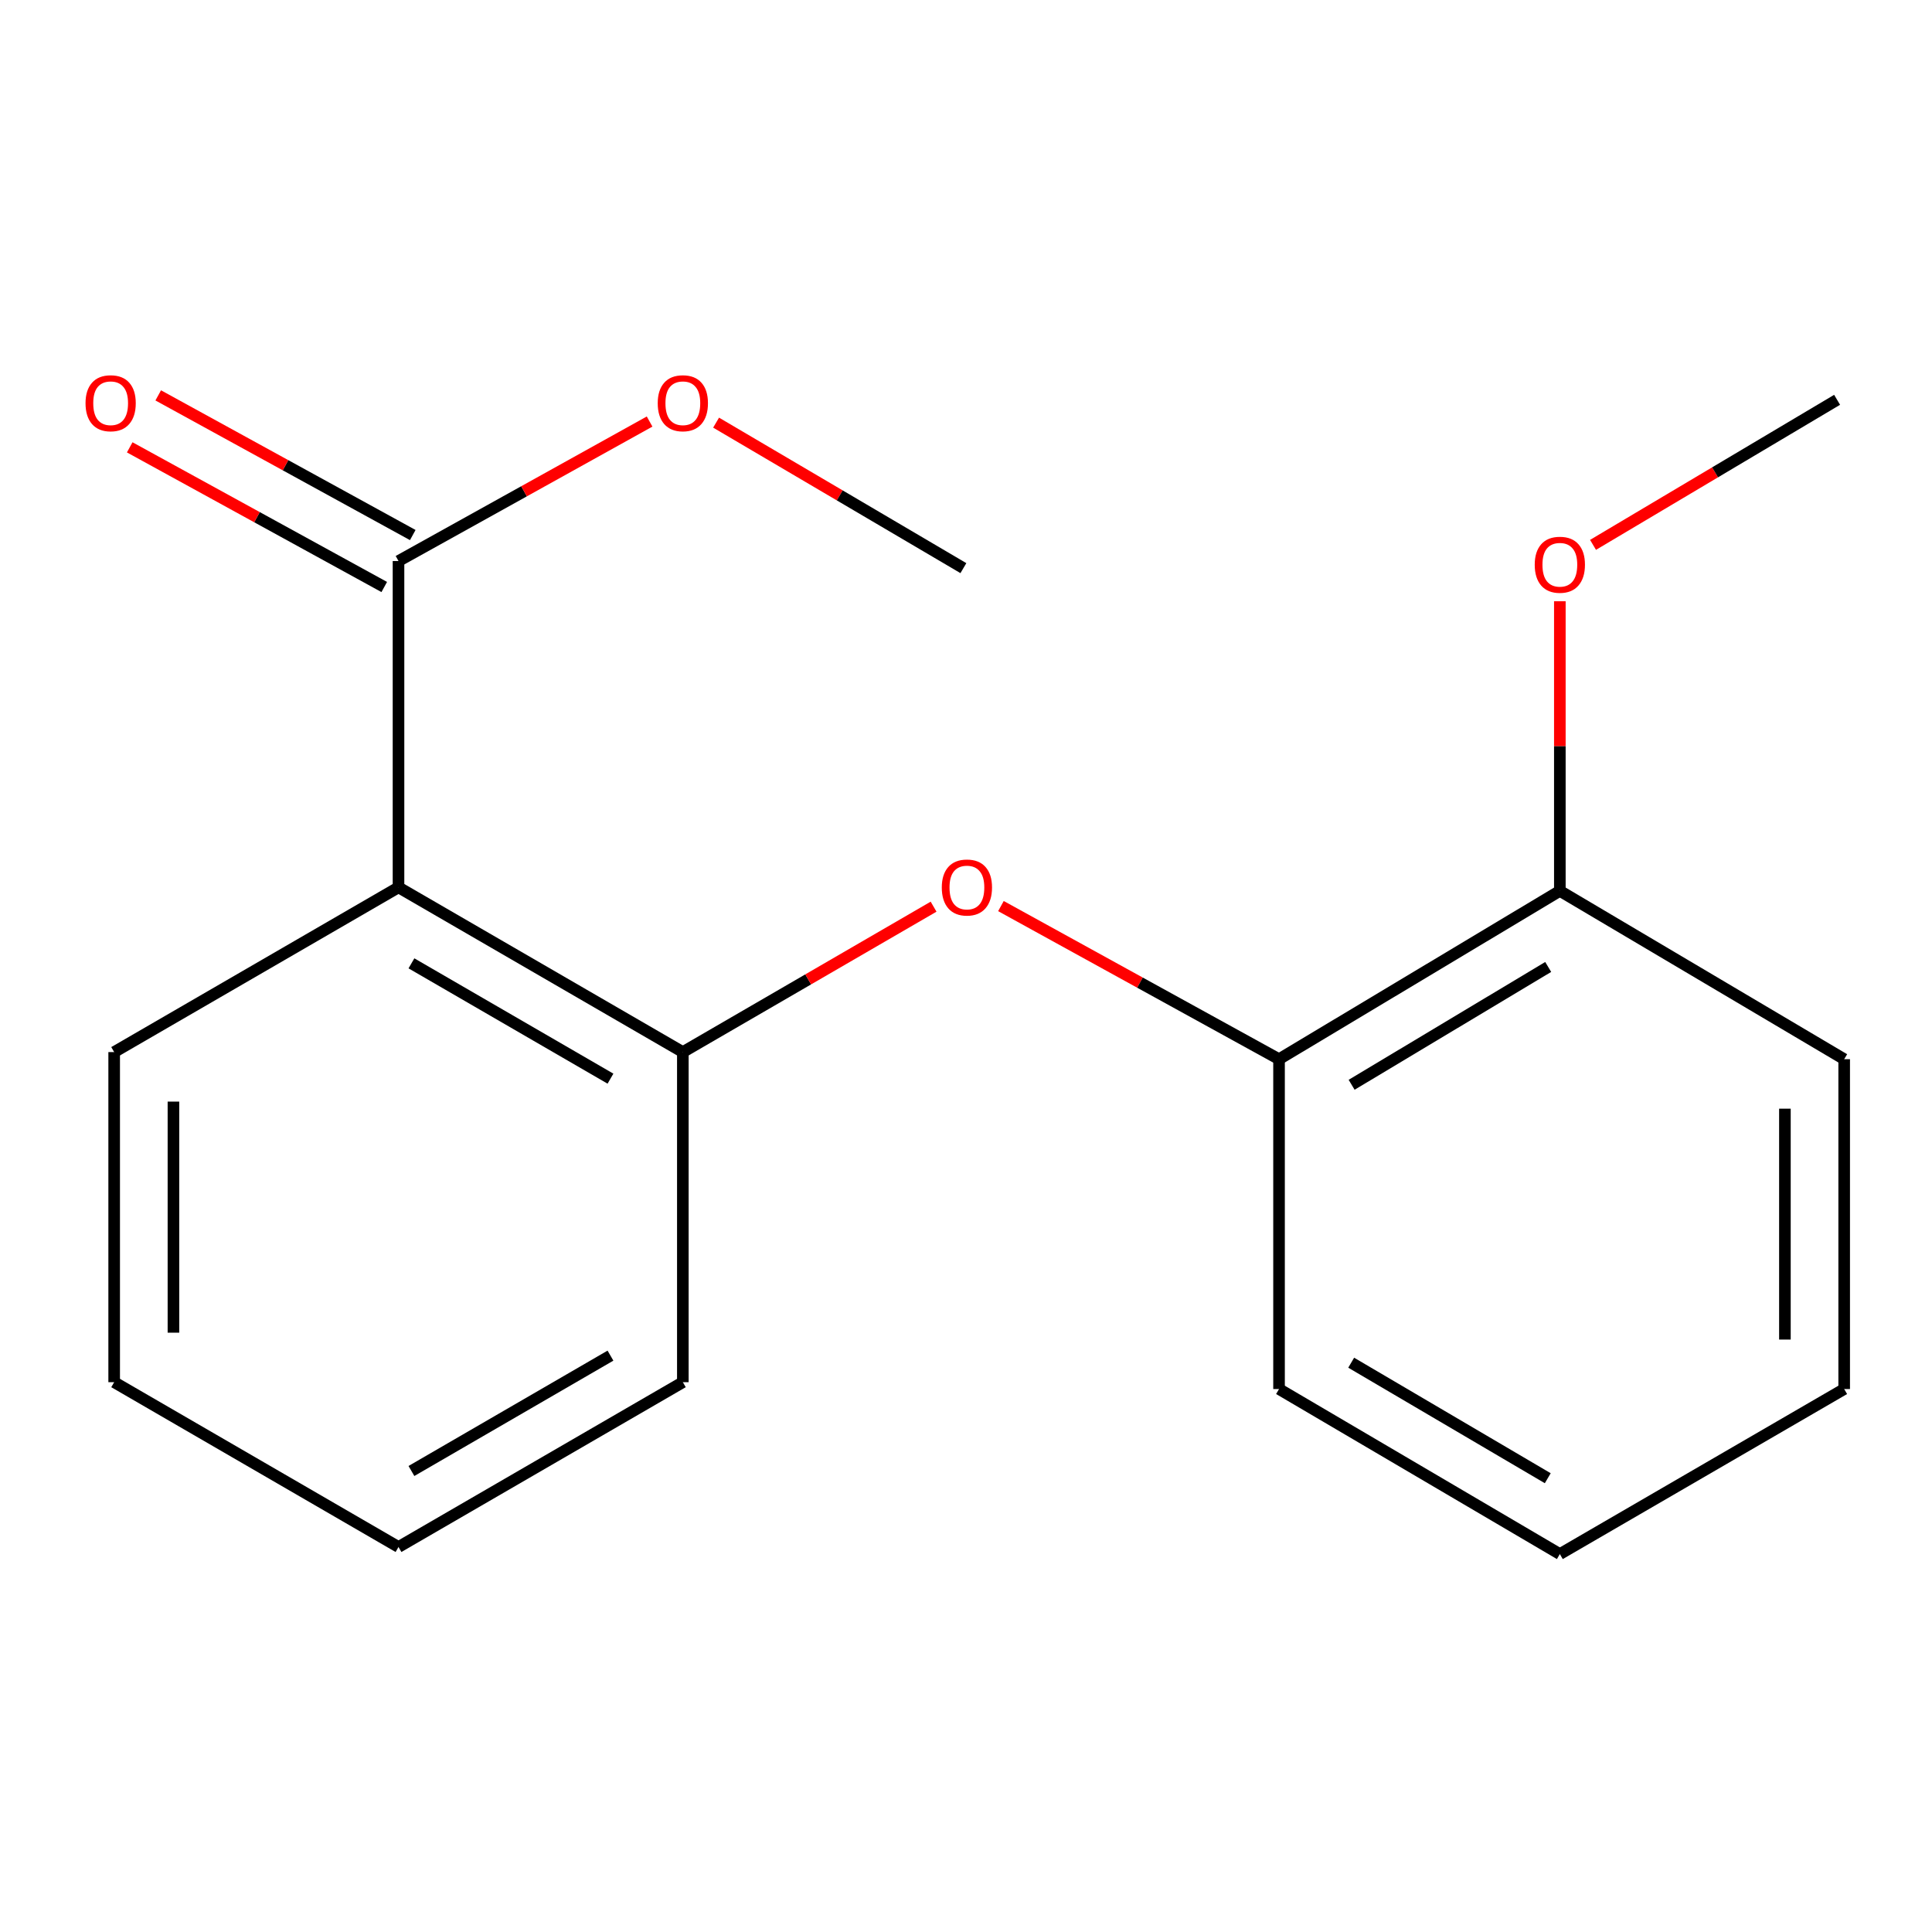 <?xml version='1.0' encoding='iso-8859-1'?>
<svg version='1.1' baseProfile='full'
              xmlns='http://www.w3.org/2000/svg'
                      xmlns:rdkit='http://www.rdkit.org/xml'
                      xmlns:xlink='http://www.w3.org/1999/xlink'
                  xml:space='preserve'
width='1000px' height='1000px' viewBox='0 0 1000 1000'>
<!-- END OF HEADER -->
<rect style='opacity:1.0;fill:#FFFFFF;stroke:none' width='1000' height='1000' x='0' y='0'> </rect>
<path class='bond-0' d='M 206.265,459.289 L 353.437,544.558' style='fill:none;fill-rule:evenodd;stroke:#000000;stroke-width:6px;stroke-linecap:butt;stroke-linejoin:miter;stroke-opacity:1' />
<path class='bond-0' d='M 212.961,498.624 L 315.981,558.312' style='fill:none;fill-rule:evenodd;stroke:#000000;stroke-width:6px;stroke-linecap:butt;stroke-linejoin:miter;stroke-opacity:1' />
<path class='bond-1' d='M 206.265,459.289 L 206.265,290.387' style='fill:none;fill-rule:evenodd;stroke:#000000;stroke-width:6px;stroke-linecap:butt;stroke-linejoin:miter;stroke-opacity:1' />
<path class='bond-7' d='M 206.265,459.289 L 59.094,544.558' style='fill:none;fill-rule:evenodd;stroke:#000000;stroke-width:6px;stroke-linecap:butt;stroke-linejoin:miter;stroke-opacity:1' />
<path class='bond-2' d='M 353.437,544.558 L 418.329,506.925' style='fill:none;fill-rule:evenodd;stroke:#000000;stroke-width:6px;stroke-linecap:butt;stroke-linejoin:miter;stroke-opacity:1' />
<path class='bond-2' d='M 418.329,506.925 L 483.222,469.292' style='fill:none;fill-rule:evenodd;stroke:#FF0000;stroke-width:6px;stroke-linecap:butt;stroke-linejoin:miter;stroke-opacity:1' />
<path class='bond-9' d='M 353.437,544.558 L 353.437,715.419' style='fill:none;fill-rule:evenodd;stroke:#000000;stroke-width:6px;stroke-linecap:butt;stroke-linejoin:miter;stroke-opacity:1' />
<path class='bond-4' d='M 213.645,276.94 L 147.772,240.793' style='fill:none;fill-rule:evenodd;stroke:#000000;stroke-width:6px;stroke-linecap:butt;stroke-linejoin:miter;stroke-opacity:1' />
<path class='bond-4' d='M 147.772,240.793 L 81.899,204.647' style='fill:none;fill-rule:evenodd;stroke:#FF0000;stroke-width:6px;stroke-linecap:butt;stroke-linejoin:miter;stroke-opacity:1' />
<path class='bond-4' d='M 198.886,303.835 L 133.013,267.688' style='fill:none;fill-rule:evenodd;stroke:#000000;stroke-width:6px;stroke-linecap:butt;stroke-linejoin:miter;stroke-opacity:1' />
<path class='bond-4' d='M 133.013,267.688 L 67.14,231.542' style='fill:none;fill-rule:evenodd;stroke:#FF0000;stroke-width:6px;stroke-linecap:butt;stroke-linejoin:miter;stroke-opacity:1' />
<path class='bond-6' d='M 206.265,290.387 L 271.247,254.288' style='fill:none;fill-rule:evenodd;stroke:#000000;stroke-width:6px;stroke-linecap:butt;stroke-linejoin:miter;stroke-opacity:1' />
<path class='bond-6' d='M 271.247,254.288 L 336.228,218.189' style='fill:none;fill-rule:evenodd;stroke:#FF0000;stroke-width:6px;stroke-linecap:butt;stroke-linejoin:miter;stroke-opacity:1' />
<path class='bond-3' d='M 518.082,468.985 L 590.054,508.612' style='fill:none;fill-rule:evenodd;stroke:#FF0000;stroke-width:6px;stroke-linecap:butt;stroke-linejoin:miter;stroke-opacity:1' />
<path class='bond-3' d='M 590.054,508.612 L 662.027,548.239' style='fill:none;fill-rule:evenodd;stroke:#000000;stroke-width:6px;stroke-linecap:butt;stroke-linejoin:miter;stroke-opacity:1' />
<path class='bond-5' d='M 662.027,548.239 L 807.374,461.113' style='fill:none;fill-rule:evenodd;stroke:#000000;stroke-width:6px;stroke-linecap:butt;stroke-linejoin:miter;stroke-opacity:1' />
<path class='bond-5' d='M 699.602,561.483 L 801.345,500.495' style='fill:none;fill-rule:evenodd;stroke:#000000;stroke-width:6px;stroke-linecap:butt;stroke-linejoin:miter;stroke-opacity:1' />
<path class='bond-10' d='M 662.027,548.239 L 662.027,718.964' style='fill:none;fill-rule:evenodd;stroke:#000000;stroke-width:6px;stroke-linecap:butt;stroke-linejoin:miter;stroke-opacity:1' />
<path class='bond-8' d='M 807.374,461.113 L 807.374,386.161' style='fill:none;fill-rule:evenodd;stroke:#000000;stroke-width:6px;stroke-linecap:butt;stroke-linejoin:miter;stroke-opacity:1' />
<path class='bond-8' d='M 807.374,386.161 L 807.374,311.21' style='fill:none;fill-rule:evenodd;stroke:#FF0000;stroke-width:6px;stroke-linecap:butt;stroke-linejoin:miter;stroke-opacity:1' />
<path class='bond-11' d='M 807.374,461.113 L 954.545,548.239' style='fill:none;fill-rule:evenodd;stroke:#000000;stroke-width:6px;stroke-linecap:butt;stroke-linejoin:miter;stroke-opacity:1' />
<path class='bond-12' d='M 370.649,218.757 L 434.648,256.413' style='fill:none;fill-rule:evenodd;stroke:#FF0000;stroke-width:6px;stroke-linecap:butt;stroke-linejoin:miter;stroke-opacity:1' />
<path class='bond-12' d='M 434.648,256.413 L 498.648,294.069' style='fill:none;fill-rule:evenodd;stroke:#000000;stroke-width:6px;stroke-linecap:butt;stroke-linejoin:miter;stroke-opacity:1' />
<path class='bond-14' d='M 59.094,544.558 L 59.094,715.419' style='fill:none;fill-rule:evenodd;stroke:#000000;stroke-width:6px;stroke-linecap:butt;stroke-linejoin:miter;stroke-opacity:1' />
<path class='bond-14' d='M 89.773,570.187 L 89.773,689.79' style='fill:none;fill-rule:evenodd;stroke:#000000;stroke-width:6px;stroke-linecap:butt;stroke-linejoin:miter;stroke-opacity:1' />
<path class='bond-13' d='M 824.548,282.022 L 887.714,244.482' style='fill:none;fill-rule:evenodd;stroke:#FF0000;stroke-width:6px;stroke-linecap:butt;stroke-linejoin:miter;stroke-opacity:1' />
<path class='bond-13' d='M 887.714,244.482 L 950.881,206.942' style='fill:none;fill-rule:evenodd;stroke:#000000;stroke-width:6px;stroke-linecap:butt;stroke-linejoin:miter;stroke-opacity:1' />
<path class='bond-18' d='M 353.437,715.419 L 206.265,800.722' style='fill:none;fill-rule:evenodd;stroke:#000000;stroke-width:6px;stroke-linecap:butt;stroke-linejoin:miter;stroke-opacity:1' />
<path class='bond-18' d='M 315.977,701.673 L 212.957,761.385' style='fill:none;fill-rule:evenodd;stroke:#000000;stroke-width:6px;stroke-linecap:butt;stroke-linejoin:miter;stroke-opacity:1' />
<path class='bond-16' d='M 662.027,718.964 L 807.374,804.387' style='fill:none;fill-rule:evenodd;stroke:#000000;stroke-width:6px;stroke-linecap:butt;stroke-linejoin:miter;stroke-opacity:1' />
<path class='bond-16' d='M 699.373,705.329 L 801.117,765.124' style='fill:none;fill-rule:evenodd;stroke:#000000;stroke-width:6px;stroke-linecap:butt;stroke-linejoin:miter;stroke-opacity:1' />
<path class='bond-19' d='M 954.545,548.239 L 954.545,718.964' style='fill:none;fill-rule:evenodd;stroke:#000000;stroke-width:6px;stroke-linecap:butt;stroke-linejoin:miter;stroke-opacity:1' />
<path class='bond-19' d='M 923.867,573.848 L 923.867,693.356' style='fill:none;fill-rule:evenodd;stroke:#000000;stroke-width:6px;stroke-linecap:butt;stroke-linejoin:miter;stroke-opacity:1' />
<path class='bond-15' d='M 59.094,715.419 L 206.265,800.722' style='fill:none;fill-rule:evenodd;stroke:#000000;stroke-width:6px;stroke-linecap:butt;stroke-linejoin:miter;stroke-opacity:1' />
<path class='bond-17' d='M 807.374,804.387 L 954.545,718.964' style='fill:none;fill-rule:evenodd;stroke:#000000;stroke-width:6px;stroke-linecap:butt;stroke-linejoin:miter;stroke-opacity:1' />
<path  class='atom-3' d='M 487.471 459.369
Q 487.471 452.569, 490.831 448.769
Q 494.191 444.969, 500.471 444.969
Q 506.751 444.969, 510.111 448.769
Q 513.471 452.569, 513.471 459.369
Q 513.471 466.249, 510.071 470.169
Q 506.671 474.049, 500.471 474.049
Q 494.231 474.049, 490.831 470.169
Q 487.471 466.289, 487.471 459.369
M 500.471 470.849
Q 504.791 470.849, 507.111 467.969
Q 509.471 465.049, 509.471 459.369
Q 509.471 453.809, 507.111 451.009
Q 504.791 448.169, 500.471 448.169
Q 496.151 448.169, 493.791 450.969
Q 491.471 453.769, 491.471 459.369
Q 491.471 465.089, 493.791 467.969
Q 496.151 470.849, 500.471 470.849
' fill='#FF0000'/>
<path  class='atom-5' d='M 44.271 208.709
Q 44.271 201.909, 47.631 198.109
Q 50.991 194.309, 57.271 194.309
Q 63.551 194.309, 66.911 198.109
Q 70.271 201.909, 70.271 208.709
Q 70.271 215.589, 66.871 219.509
Q 63.471 223.389, 57.271 223.389
Q 51.031 223.389, 47.631 219.509
Q 44.271 215.629, 44.271 208.709
M 57.271 220.189
Q 61.591 220.189, 63.911 217.309
Q 66.271 214.389, 66.271 208.709
Q 66.271 203.149, 63.911 200.349
Q 61.591 197.509, 57.271 197.509
Q 52.951 197.509, 50.591 200.309
Q 48.271 203.109, 48.271 208.709
Q 48.271 214.429, 50.591 217.309
Q 52.951 220.189, 57.271 220.189
' fill='#FF0000'/>
<path  class='atom-7' d='M 340.437 208.709
Q 340.437 201.909, 343.797 198.109
Q 347.157 194.309, 353.437 194.309
Q 359.717 194.309, 363.077 198.109
Q 366.437 201.909, 366.437 208.709
Q 366.437 215.589, 363.037 219.509
Q 359.637 223.389, 353.437 223.389
Q 347.197 223.389, 343.797 219.509
Q 340.437 215.629, 340.437 208.709
M 353.437 220.189
Q 357.757 220.189, 360.077 217.309
Q 362.437 214.389, 362.437 208.709
Q 362.437 203.149, 360.077 200.349
Q 357.757 197.509, 353.437 197.509
Q 349.117 197.509, 346.757 200.309
Q 344.437 203.109, 344.437 208.709
Q 344.437 214.429, 346.757 217.309
Q 349.117 220.189, 353.437 220.189
' fill='#FF0000'/>
<path  class='atom-9' d='M 794.374 292.308
Q 794.374 285.508, 797.734 281.708
Q 801.094 277.908, 807.374 277.908
Q 813.654 277.908, 817.014 281.708
Q 820.374 285.508, 820.374 292.308
Q 820.374 299.188, 816.974 303.108
Q 813.574 306.988, 807.374 306.988
Q 801.134 306.988, 797.734 303.108
Q 794.374 299.228, 794.374 292.308
M 807.374 303.788
Q 811.694 303.788, 814.014 300.908
Q 816.374 297.988, 816.374 292.308
Q 816.374 286.748, 814.014 283.948
Q 811.694 281.108, 807.374 281.108
Q 803.054 281.108, 800.694 283.908
Q 798.374 286.708, 798.374 292.308
Q 798.374 298.028, 800.694 300.908
Q 803.054 303.788, 807.374 303.788
' fill='#FF0000'/>
</svg>
